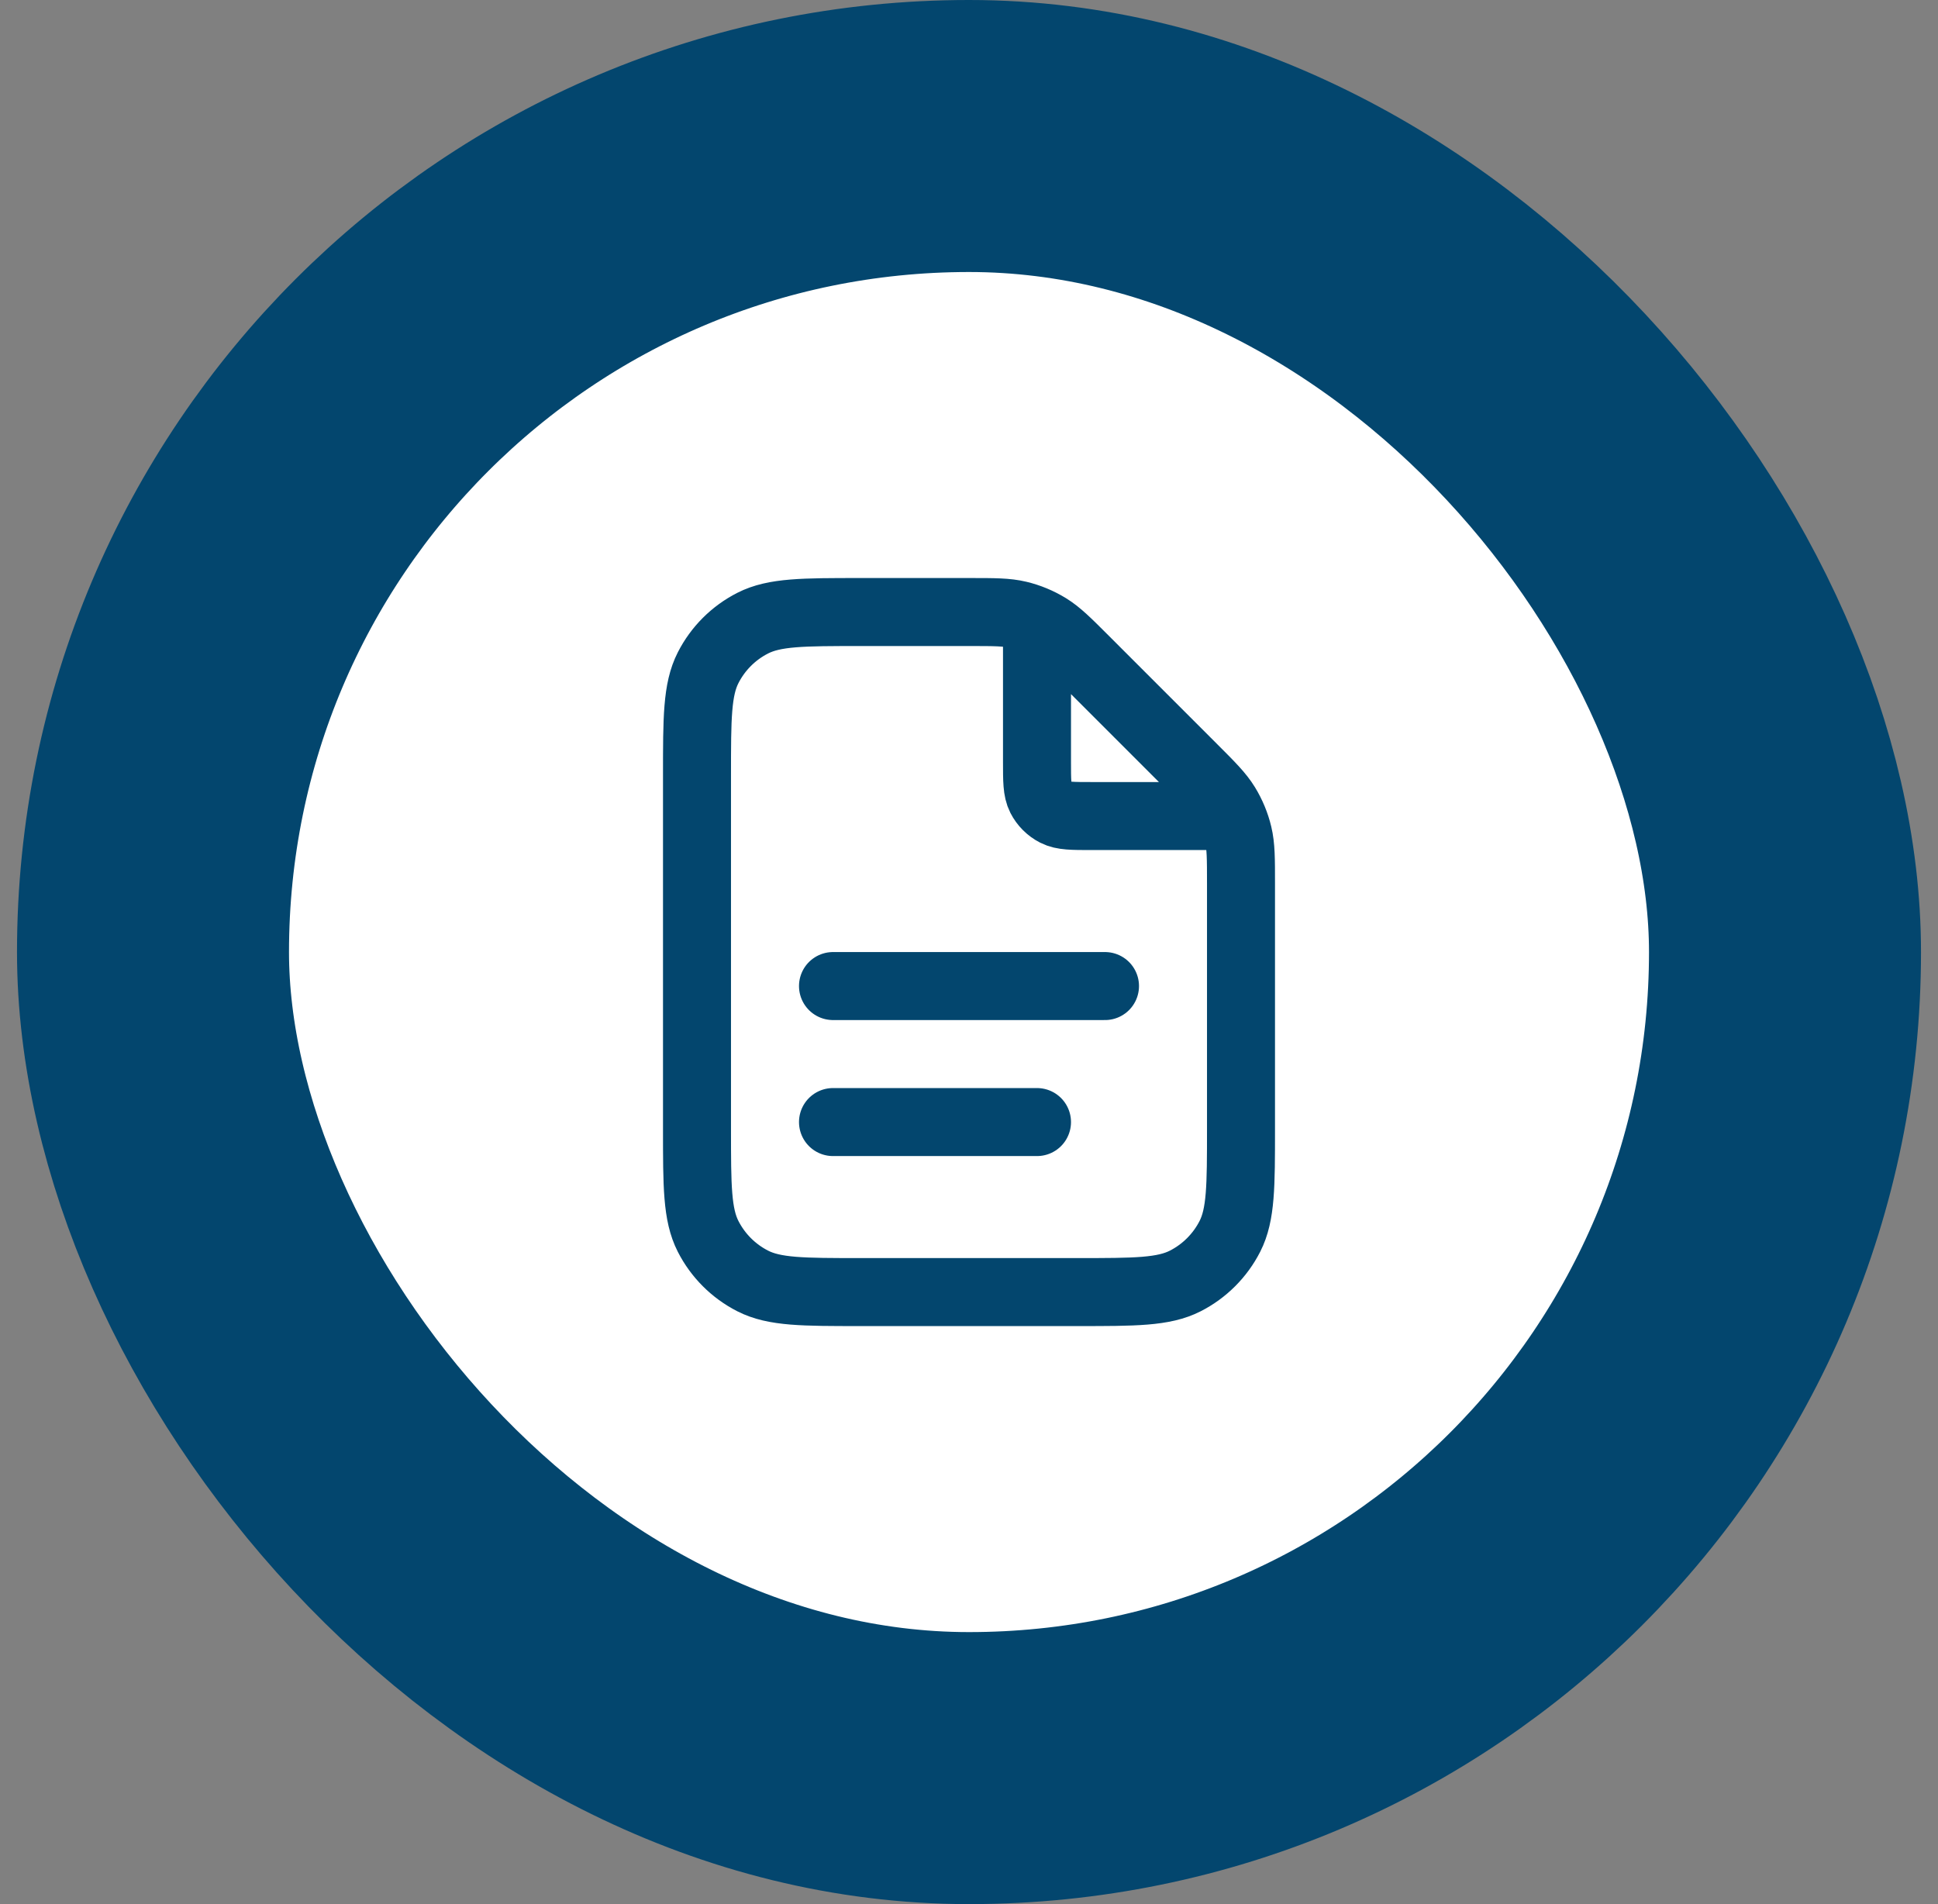 <svg width="57" height="56" viewBox="0 0 57 56" fill="none" xmlns="http://www.w3.org/2000/svg">
<rect x="0" y="0" width="57" height="56" fill="#808080" stroke="none"/>
<rect x="4.5" y="4" width="48" height="48" rx="24" fill="white"/>
<rect x="4.5" y="4" width="48" height="48" rx="24" stroke="#03466E" stroke-width="8"/>
<path d="M30.5 18.27V22.4C30.5 22.96 30.5 23.24 30.609 23.454C30.705 23.642 30.858 23.795 31.046 23.891C31.26 24 31.54 24 32.1 24H36.23M30.5 33H24.5M32.5 29H24.5M36.5 25.988V33.2C36.5 34.88 36.5 35.72 36.173 36.362C35.885 36.926 35.426 37.385 34.862 37.673C34.22 38 33.38 38 31.7 38H25.3C23.62 38 22.78 38 22.138 37.673C21.573 37.385 21.115 36.926 20.827 36.362C20.5 35.72 20.5 34.88 20.5 33.2V22.8C20.5 21.12 20.5 20.28 20.827 19.638C21.115 19.073 21.573 18.615 22.138 18.327C22.78 18 23.62 18 25.3 18H28.512C29.245 18 29.612 18 29.958 18.083C30.264 18.156 30.556 18.278 30.825 18.442C31.128 18.628 31.387 18.887 31.906 19.406L35.094 22.594C35.613 23.113 35.872 23.372 36.058 23.675C36.222 23.944 36.344 24.236 36.417 24.542C36.5 24.888 36.5 25.255 36.5 25.988Z" stroke="#03466E" stroke-width="2" stroke-linecap="round" stroke-linejoin="round"/>
</svg>
